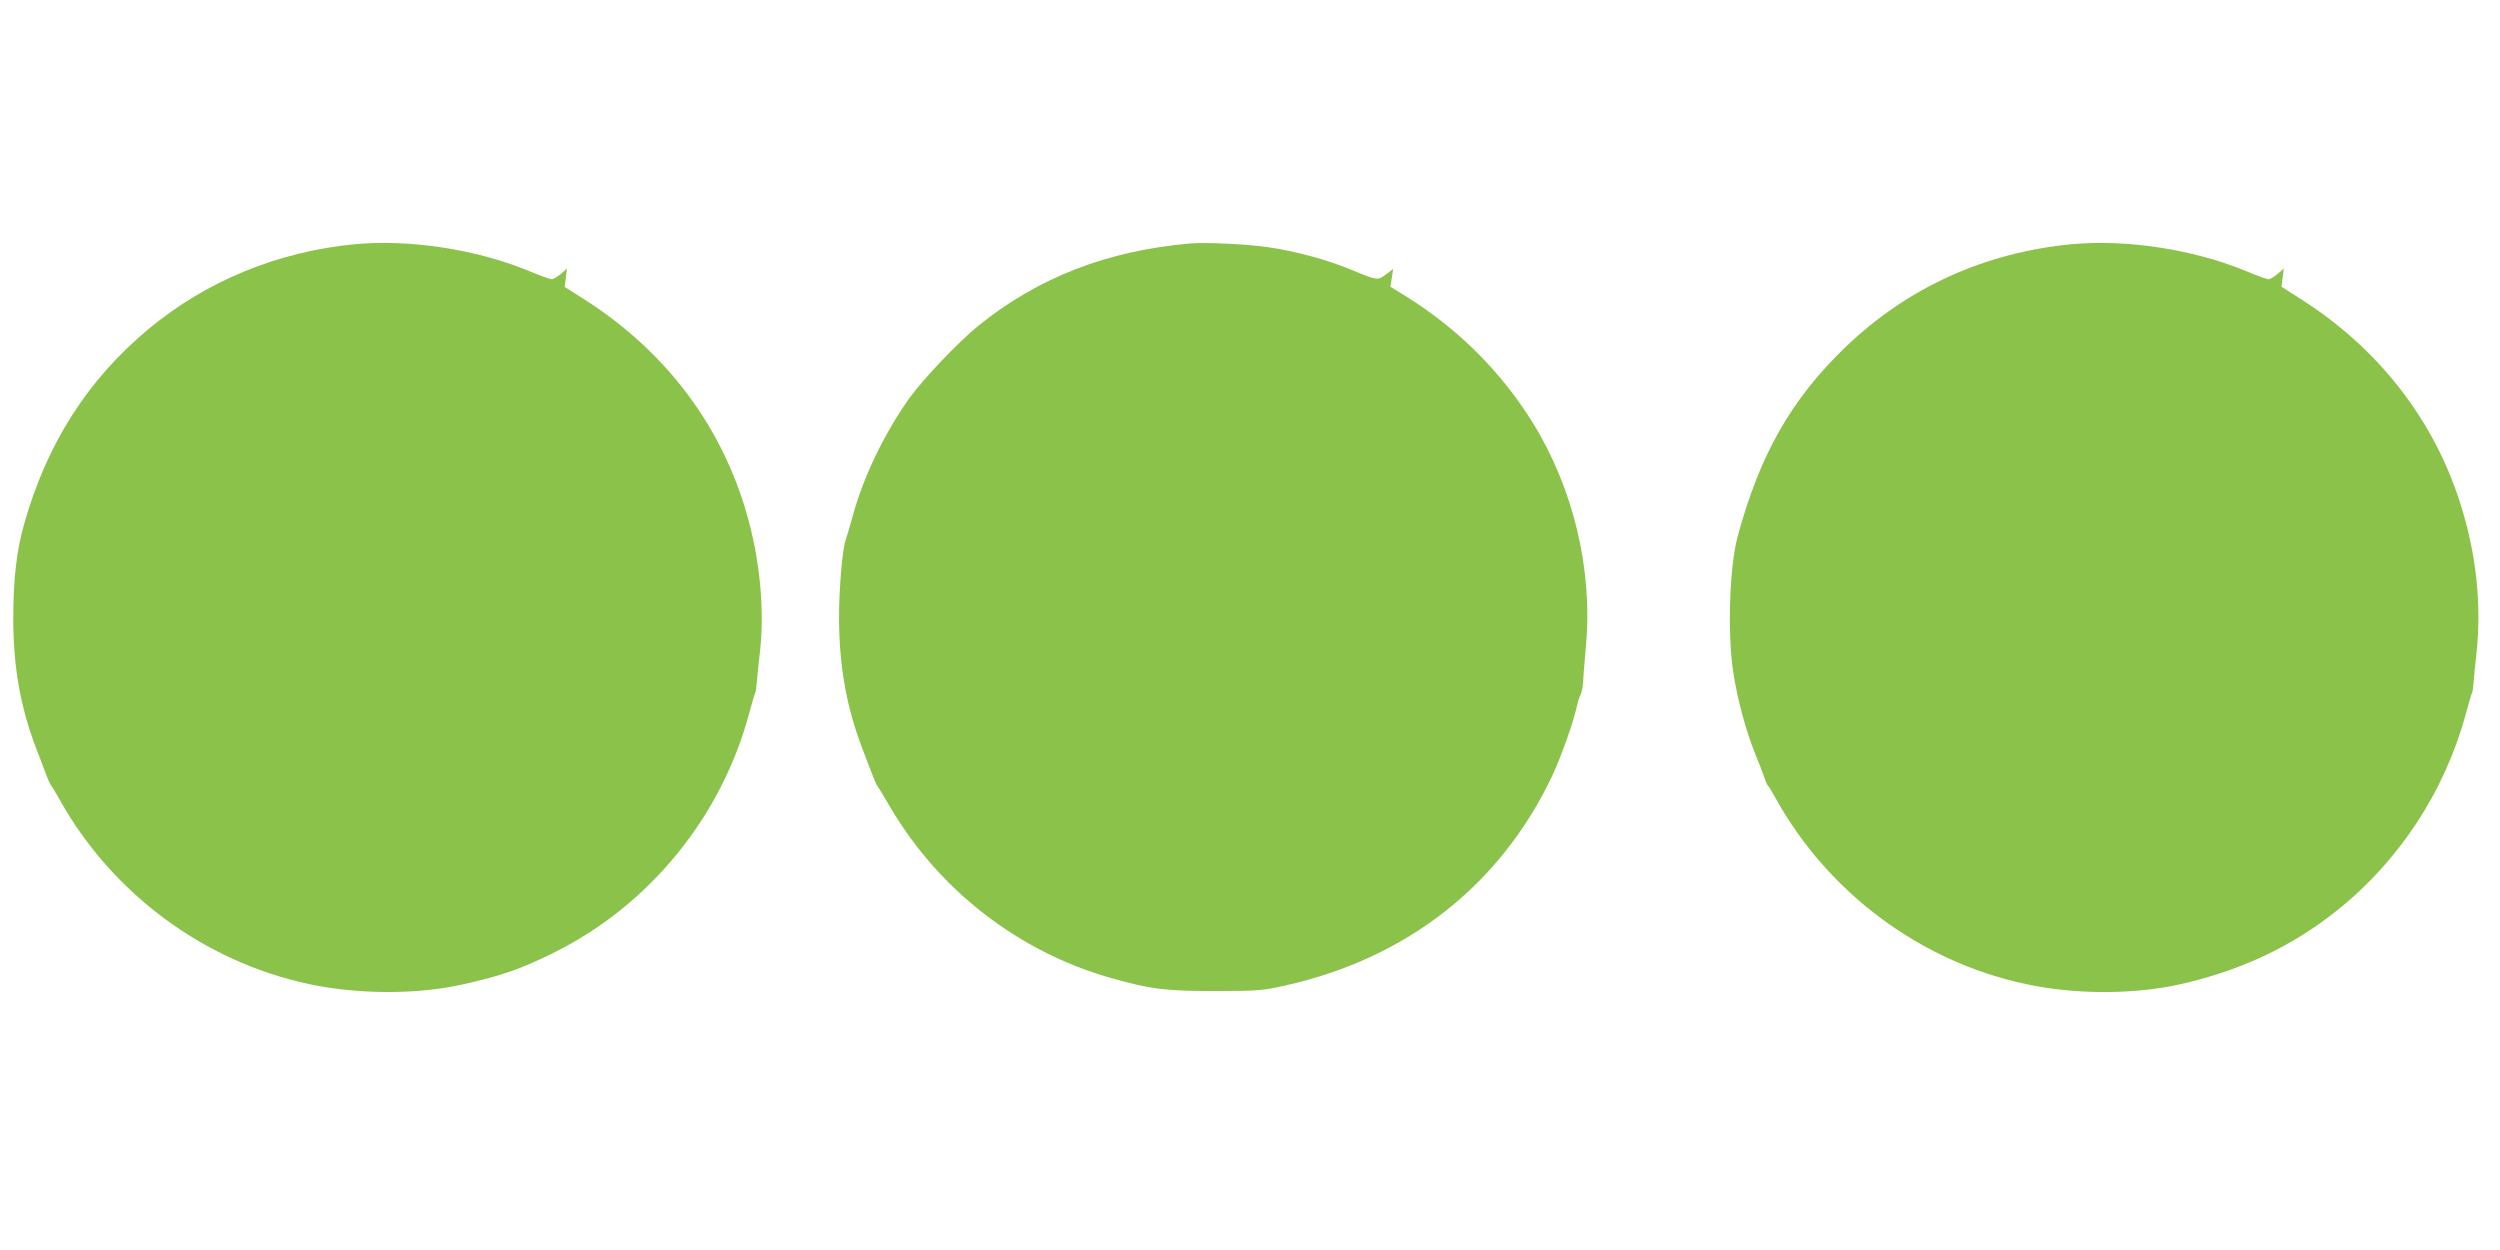 <?xml version="1.0" standalone="no"?>
<!DOCTYPE svg PUBLIC "-//W3C//DTD SVG 20010904//EN"
 "http://www.w3.org/TR/2001/REC-SVG-20010904/DTD/svg10.dtd">
<svg version="1.0" xmlns="http://www.w3.org/2000/svg"
 width="1280pt" height="640pt" viewBox="0 0 1280 640"
 preserveAspectRatio="xMidYMid meet">
<g transform="translate(0,640) scale(0.1,-0.1)"
fill="#8bc34a" stroke="none">
<path d="M1820 5150 c-395 -37 -765 -189 -1060 -435 -313 -261 -521 -588 -637
-1000 -38 -135 -55 -280 -55 -475 -1 -250 36 -459 117 -671 20 -52 44 -114 53
-139 9 -25 20 -47 23 -50 3 -3 22 -34 42 -70 268 -483 740 -833 1277 -948 251
-54 556 -55 790 -2 202 45 303 81 475 167 483 243 848 691 990 1218 15 55 29
104 32 108 3 5 6 29 8 55 2 26 8 88 14 137 23 187 10 399 -35 604 -114 513
-416 937 -873 1225 l-90 57 6 47 6 47 -32 -28 c-18 -15 -39 -27 -46 -27 -8 0
-64 20 -125 46 -266 108 -602 159 -880 134z"/>
<path d="M6100 5154 c-427 -36 -783 -173 -1091 -422 -101 -82 -280 -270 -352
-369 -128 -180 -234 -399 -289 -598 -17 -60 -34 -119 -38 -130 -17 -42 -35
-256 -34 -405 1 -247 39 -454 122 -670 22 -58 46 -121 54 -140 7 -19 16 -39
21 -45 4 -5 36 -58 70 -116 248 -418 651 -730 1117 -864 206 -59 289 -70 545
-69 215 0 238 2 355 28 625 140 1101 514 1366 1071 48 102 112 283 129 365 4
19 12 44 18 54 5 11 11 38 12 60 1 23 8 107 15 189 36 389 -64 806 -273 1144
-160 257 -374 472 -636 638 l-92 57 7 46 7 45 -37 -28 c-42 -32 -44 -32 -180
25 -121 50 -287 95 -421 114 -105 16 -319 26 -395 20z"/>
<path d="M10610 5150 c-445 -42 -840 -220 -1158 -524 -279 -267 -443 -554
-556 -976 -41 -152 -52 -495 -22 -690 21 -139 66 -305 111 -415 20 -50 42
-106 48 -125 6 -19 14 -37 17 -40 4 -3 23 -34 43 -70 268 -482 740 -833 1277
-948 253 -55 555 -55 794 -1 307 69 569 192 801 377 320 255 553 612 660 1007
15 55 29 104 32 108 3 5 6 29 8 55 2 26 8 90 14 142 28 253 0 519 -85 781
-136 424 -418 785 -808 1034 l-105 67 6 46 6 47 -32 -28 c-18 -15 -39 -27 -46
-27 -8 0 -64 20 -125 46 -266 108 -602 159 -880 134z"/>
</g>
</svg>
